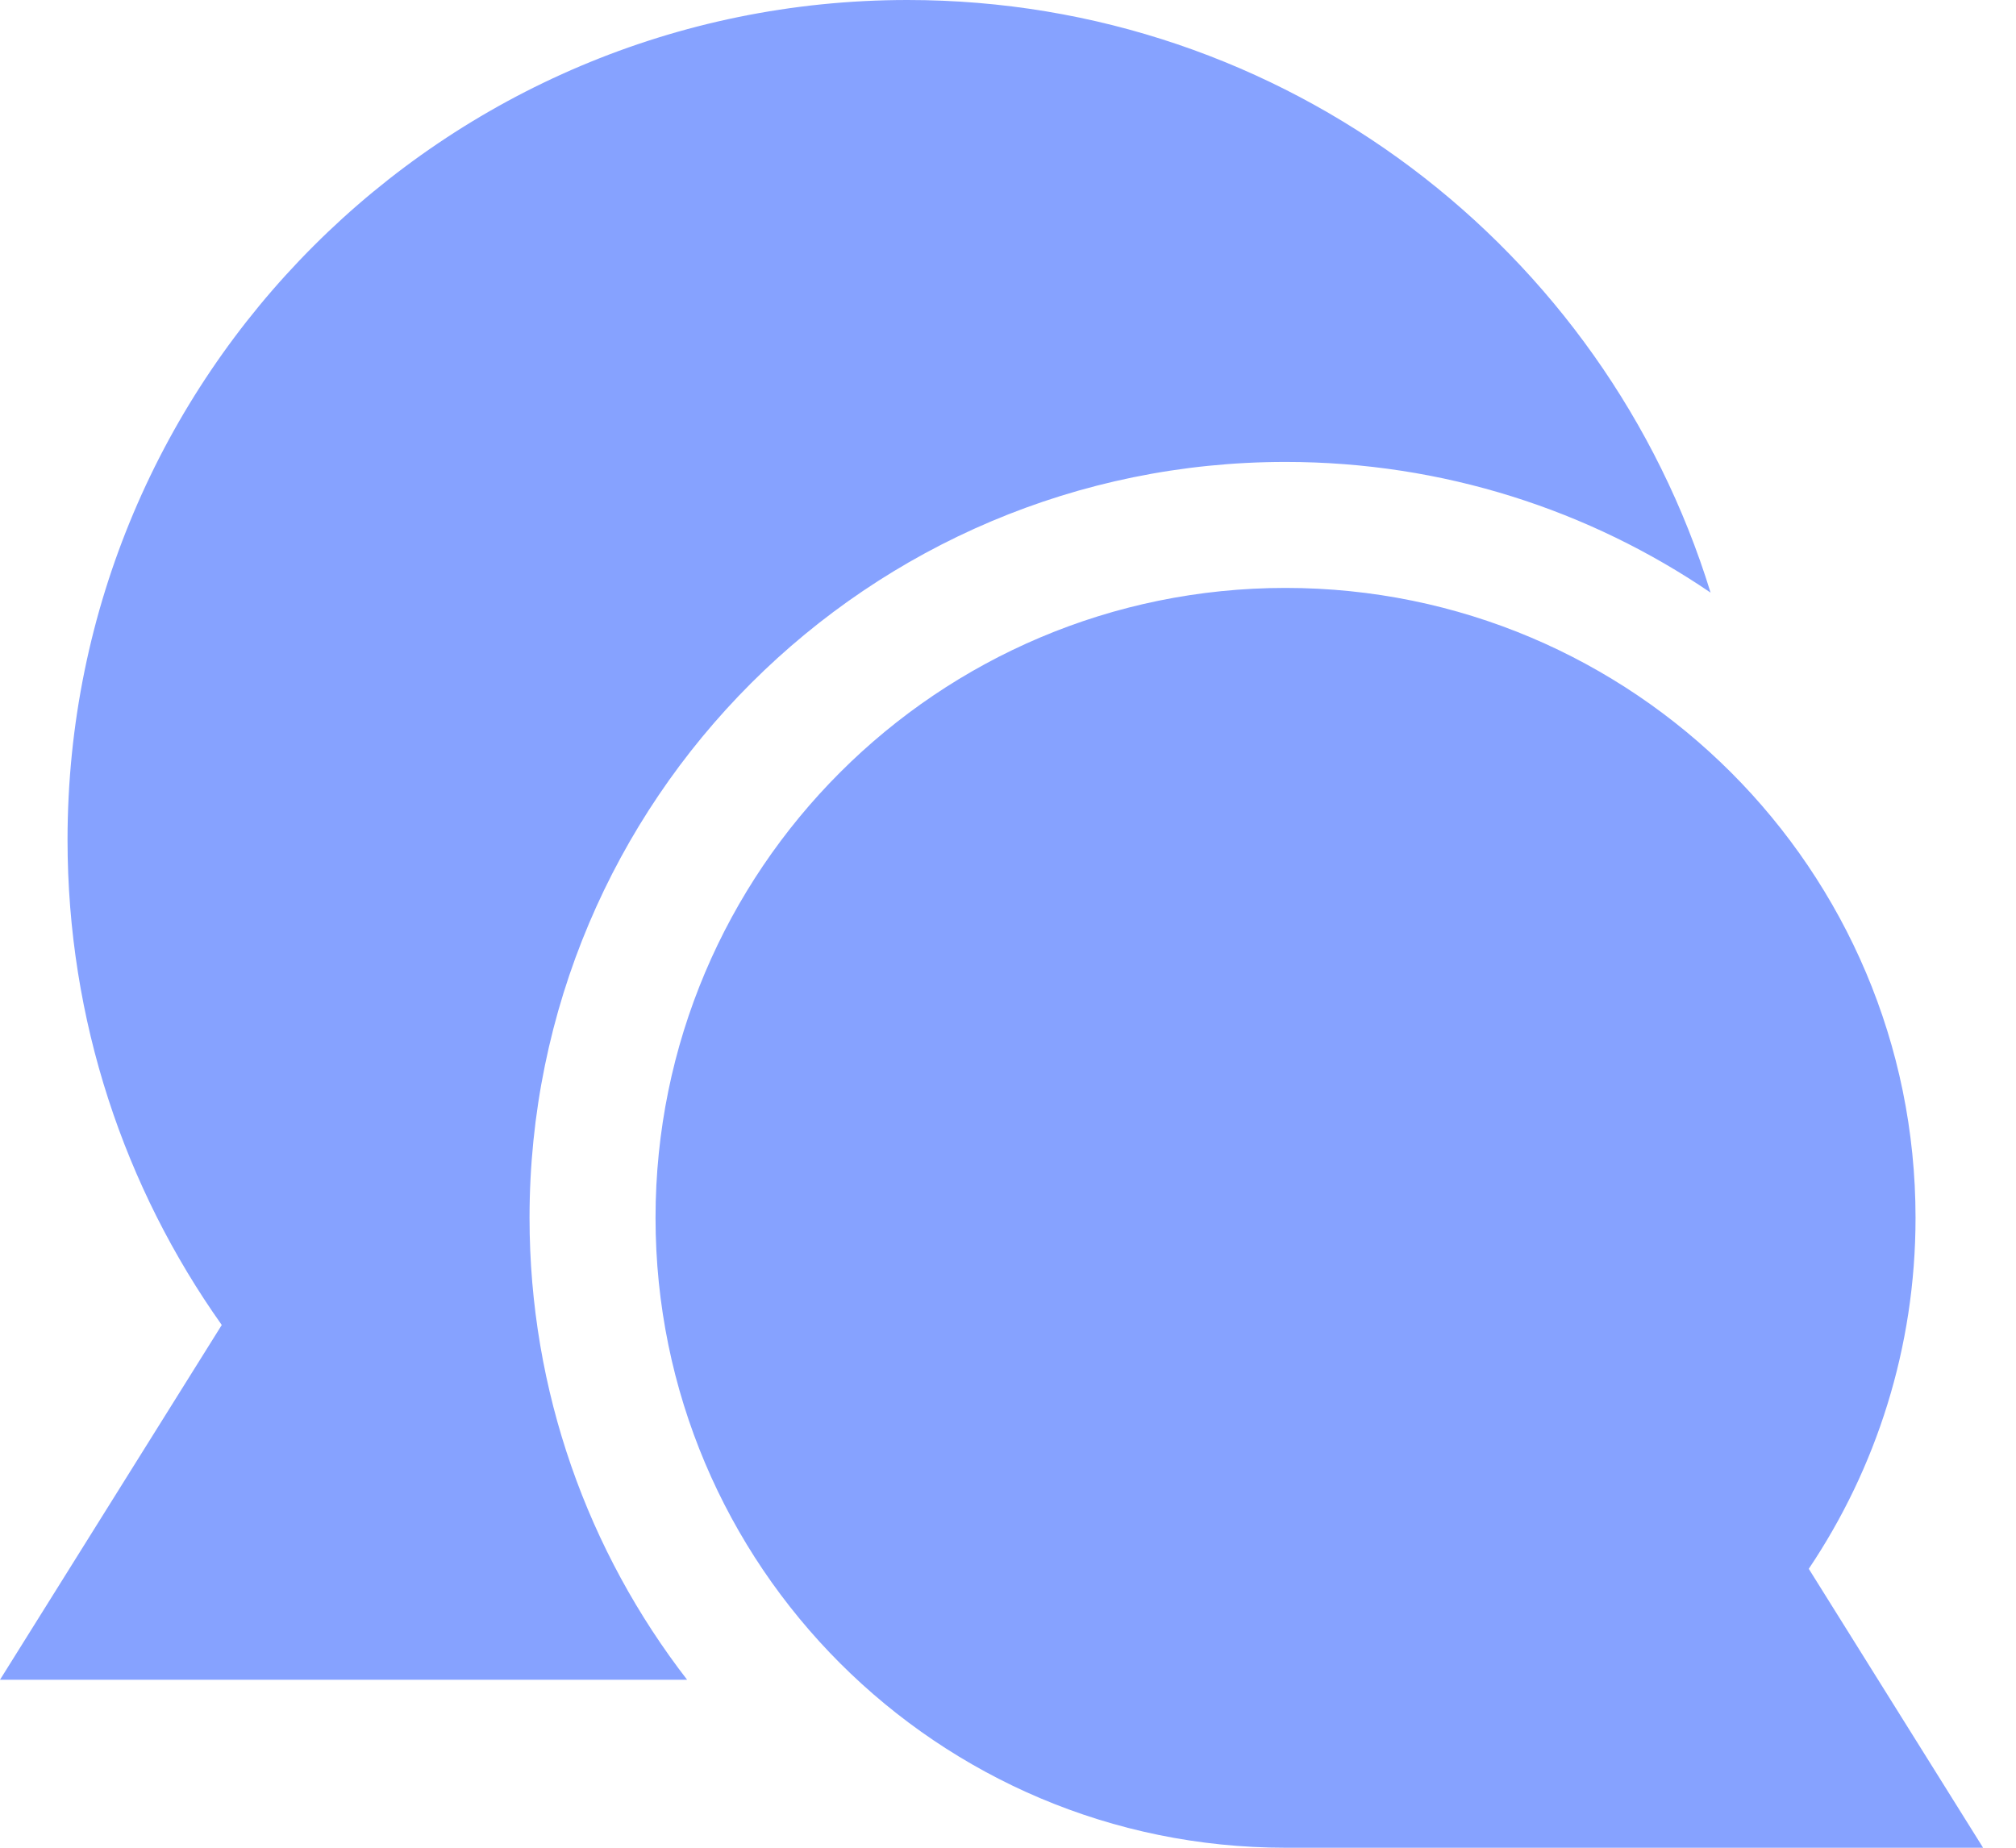 <svg xmlns="http://www.w3.org/2000/svg" width="24" height="22" viewBox="0 0 24 22" fill="none"><path fill-rule="evenodd" clip-rule="evenodd" d="M0.804 10C0.804 4.477 5.281 0 10.804 0C15.302 0 19.107 2.97 20.364 7.056C18.922 6.074 17.18 5.5 15.304 5.5C10.334 5.5 6.304 9.529 6.304 14.5C6.304 16.571 7.004 18.479 8.18 20L0 20L2.64 15.776C1.484 14.145 0.804 12.151 0.804 10ZM7.804 14.5C7.804 10.358 11.162 7 15.304 7C19.446 7 22.804 10.358 22.804 14.5C22.804 16.046 22.335 17.485 21.533 18.679L23.608 22L15.304 22C11.162 22 7.804 18.642 7.804 14.5Z" fill="#86A2FF"></path></svg>